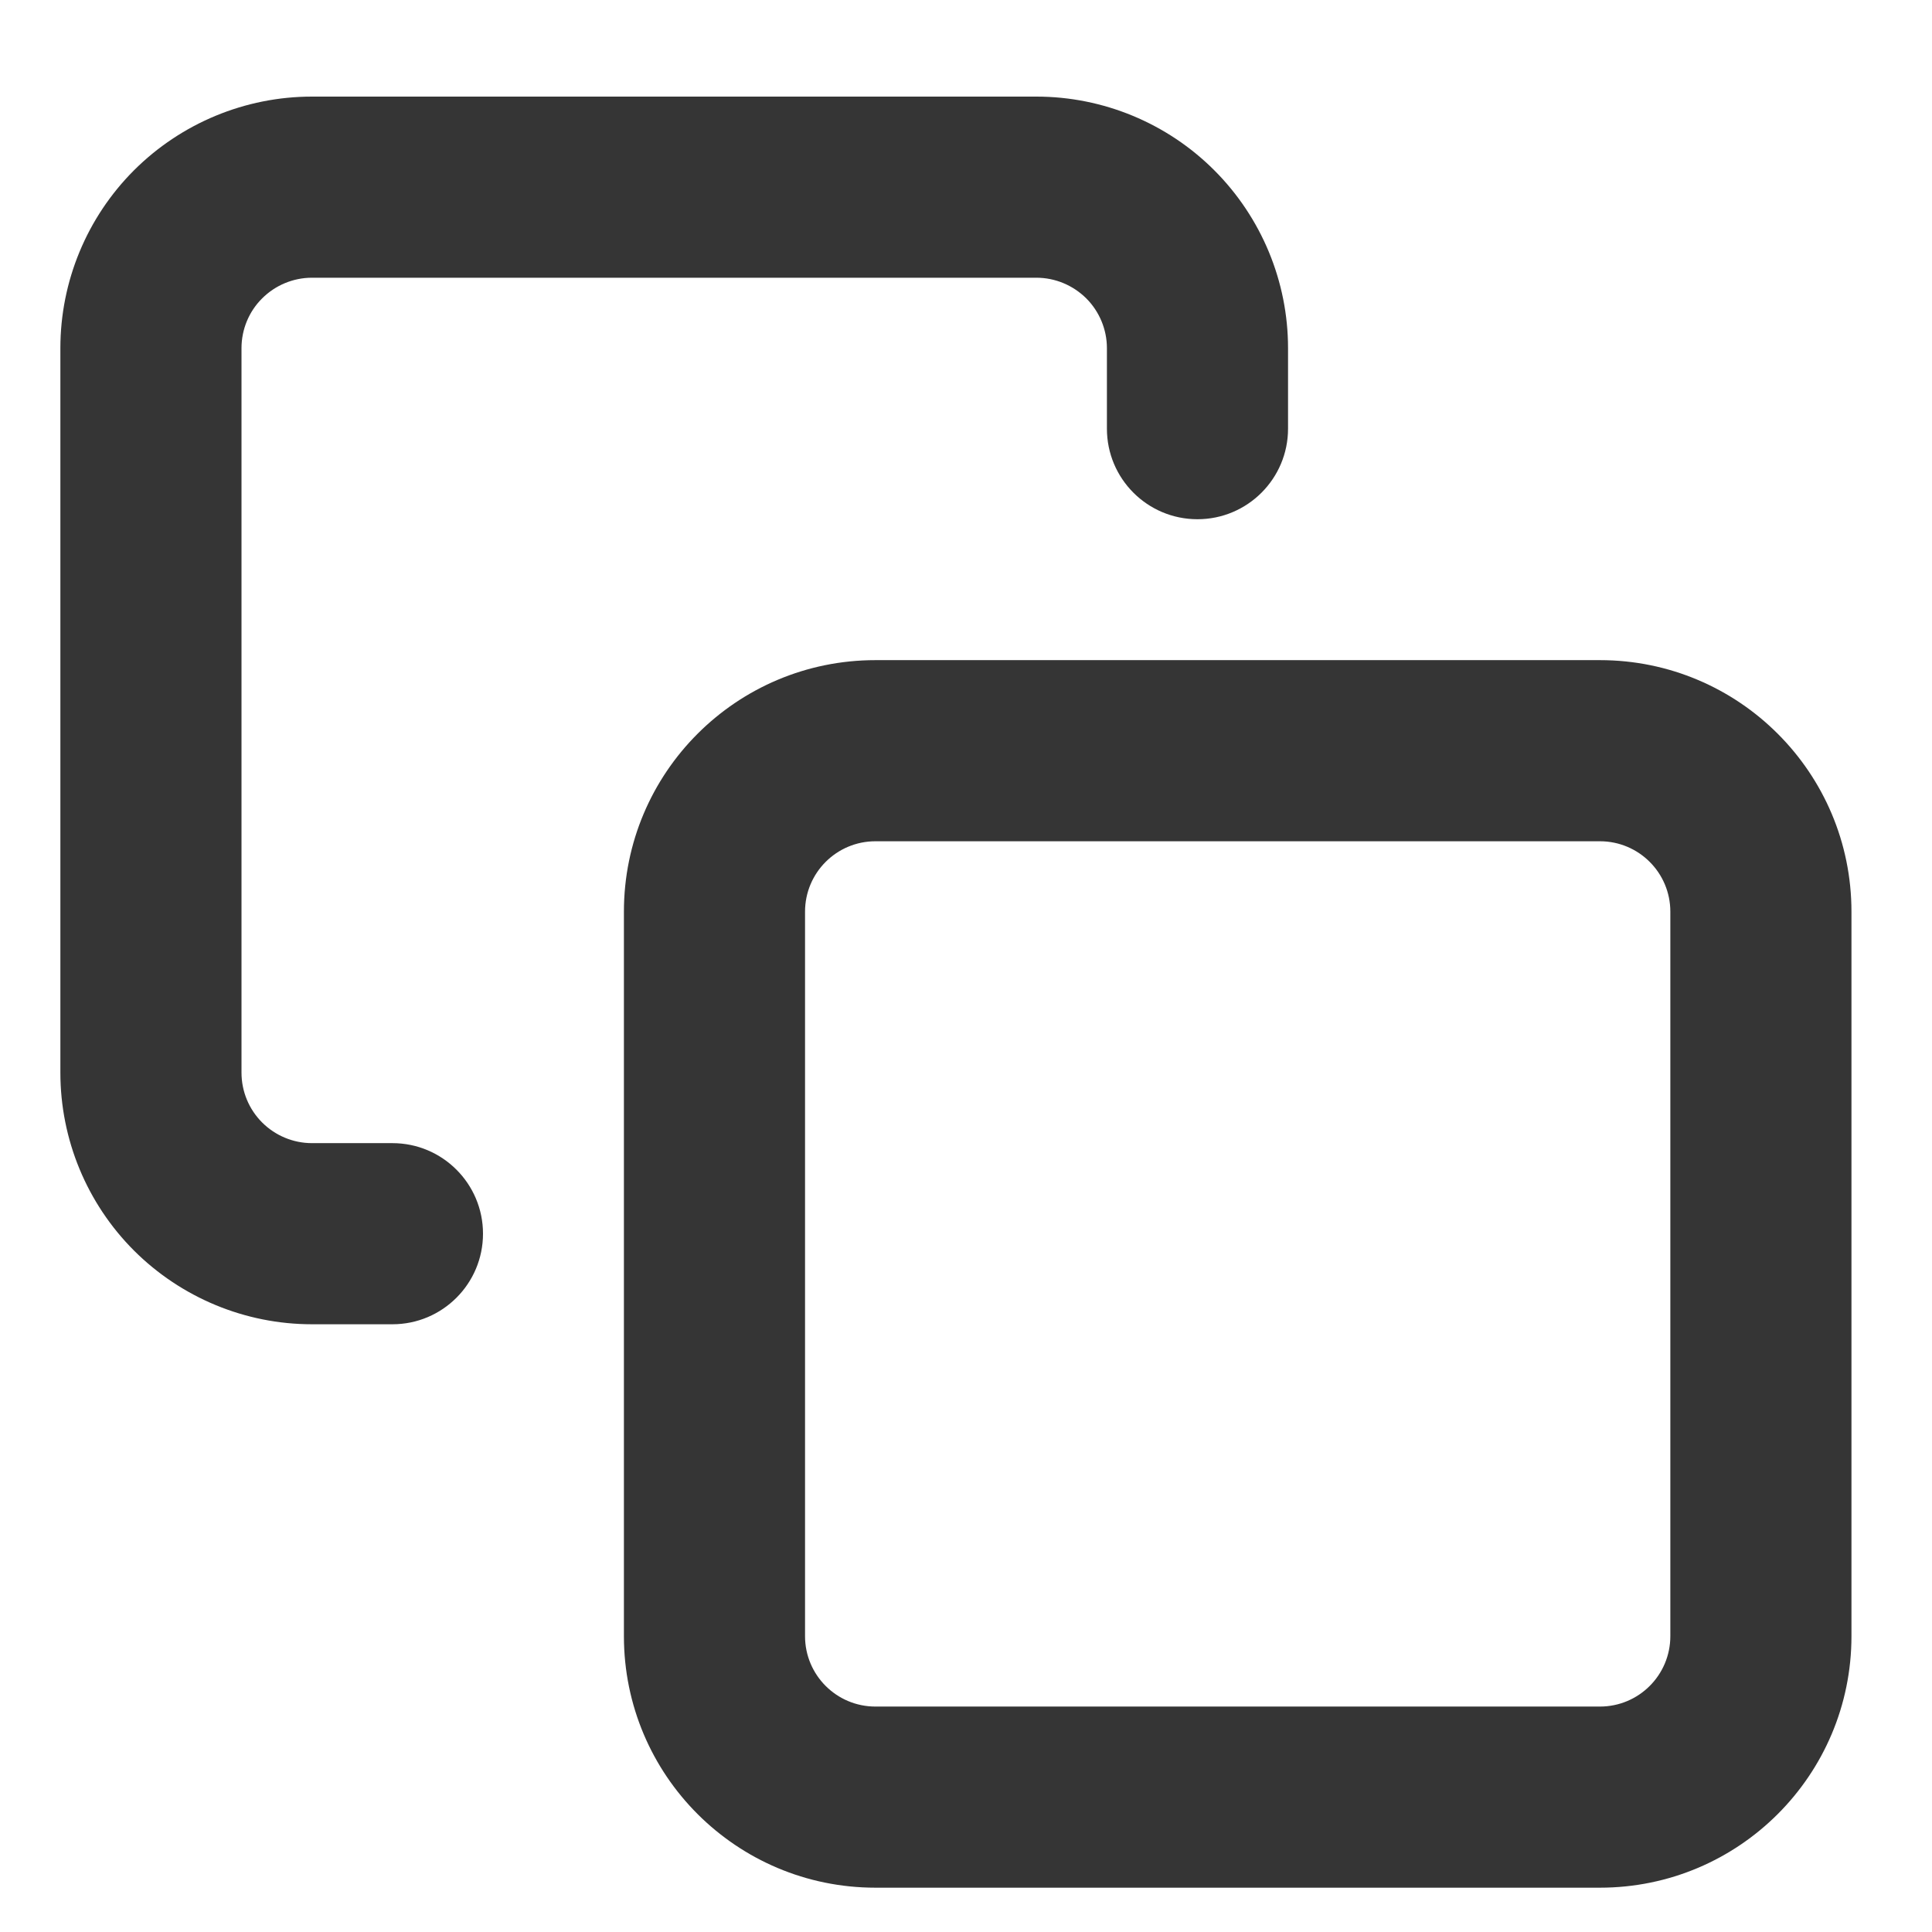 <svg width="16" height="16" viewBox="0 0 16 16" fill="none" xmlns="http://www.w3.org/2000/svg">
<path fill-rule="evenodd" clip-rule="evenodd" d="M2.171 2.471C2.28 2.362 2.429 2.3 2.583 2.3H8.583C8.738 2.3 8.886 2.362 8.996 2.471C9.105 2.58 9.167 2.729 9.167 2.883V3.55C9.167 3.964 9.502 4.3 9.917 4.3C10.331 4.3 10.667 3.964 10.667 3.55V2.883C10.667 2.331 10.447 1.801 10.056 1.41C9.666 1.02 9.136 0.8 8.583 0.8H2.583C2.031 0.8 1.501 1.02 1.11 1.41C0.719 1.801 0.5 2.331 0.5 2.883V8.883C0.5 9.436 0.719 9.966 1.11 10.357C1.501 10.747 2.031 10.967 2.583 10.967H3.25C3.664 10.967 4 10.631 4 10.217C4 9.803 3.664 9.467 3.25 9.467H2.583C2.429 9.467 2.28 9.405 2.171 9.296C2.061 9.186 2 9.038 2 8.883V2.883C2 2.729 2.061 2.58 2.171 2.471ZM6.667 7.55C6.667 7.228 6.928 6.967 7.25 6.967H13.25C13.572 6.967 13.833 7.228 13.833 7.55V13.55C13.833 13.872 13.572 14.133 13.25 14.133H7.25C6.928 14.133 6.667 13.872 6.667 13.55V7.55ZM7.25 5.467C6.099 5.467 5.167 6.399 5.167 7.55V13.55C5.167 14.701 6.099 15.633 7.25 15.633H13.25C14.4 15.633 15.333 14.701 15.333 13.55V7.55C15.333 6.399 14.4 5.467 13.25 5.467H7.25Z" fill="#353535"/>
</svg>

